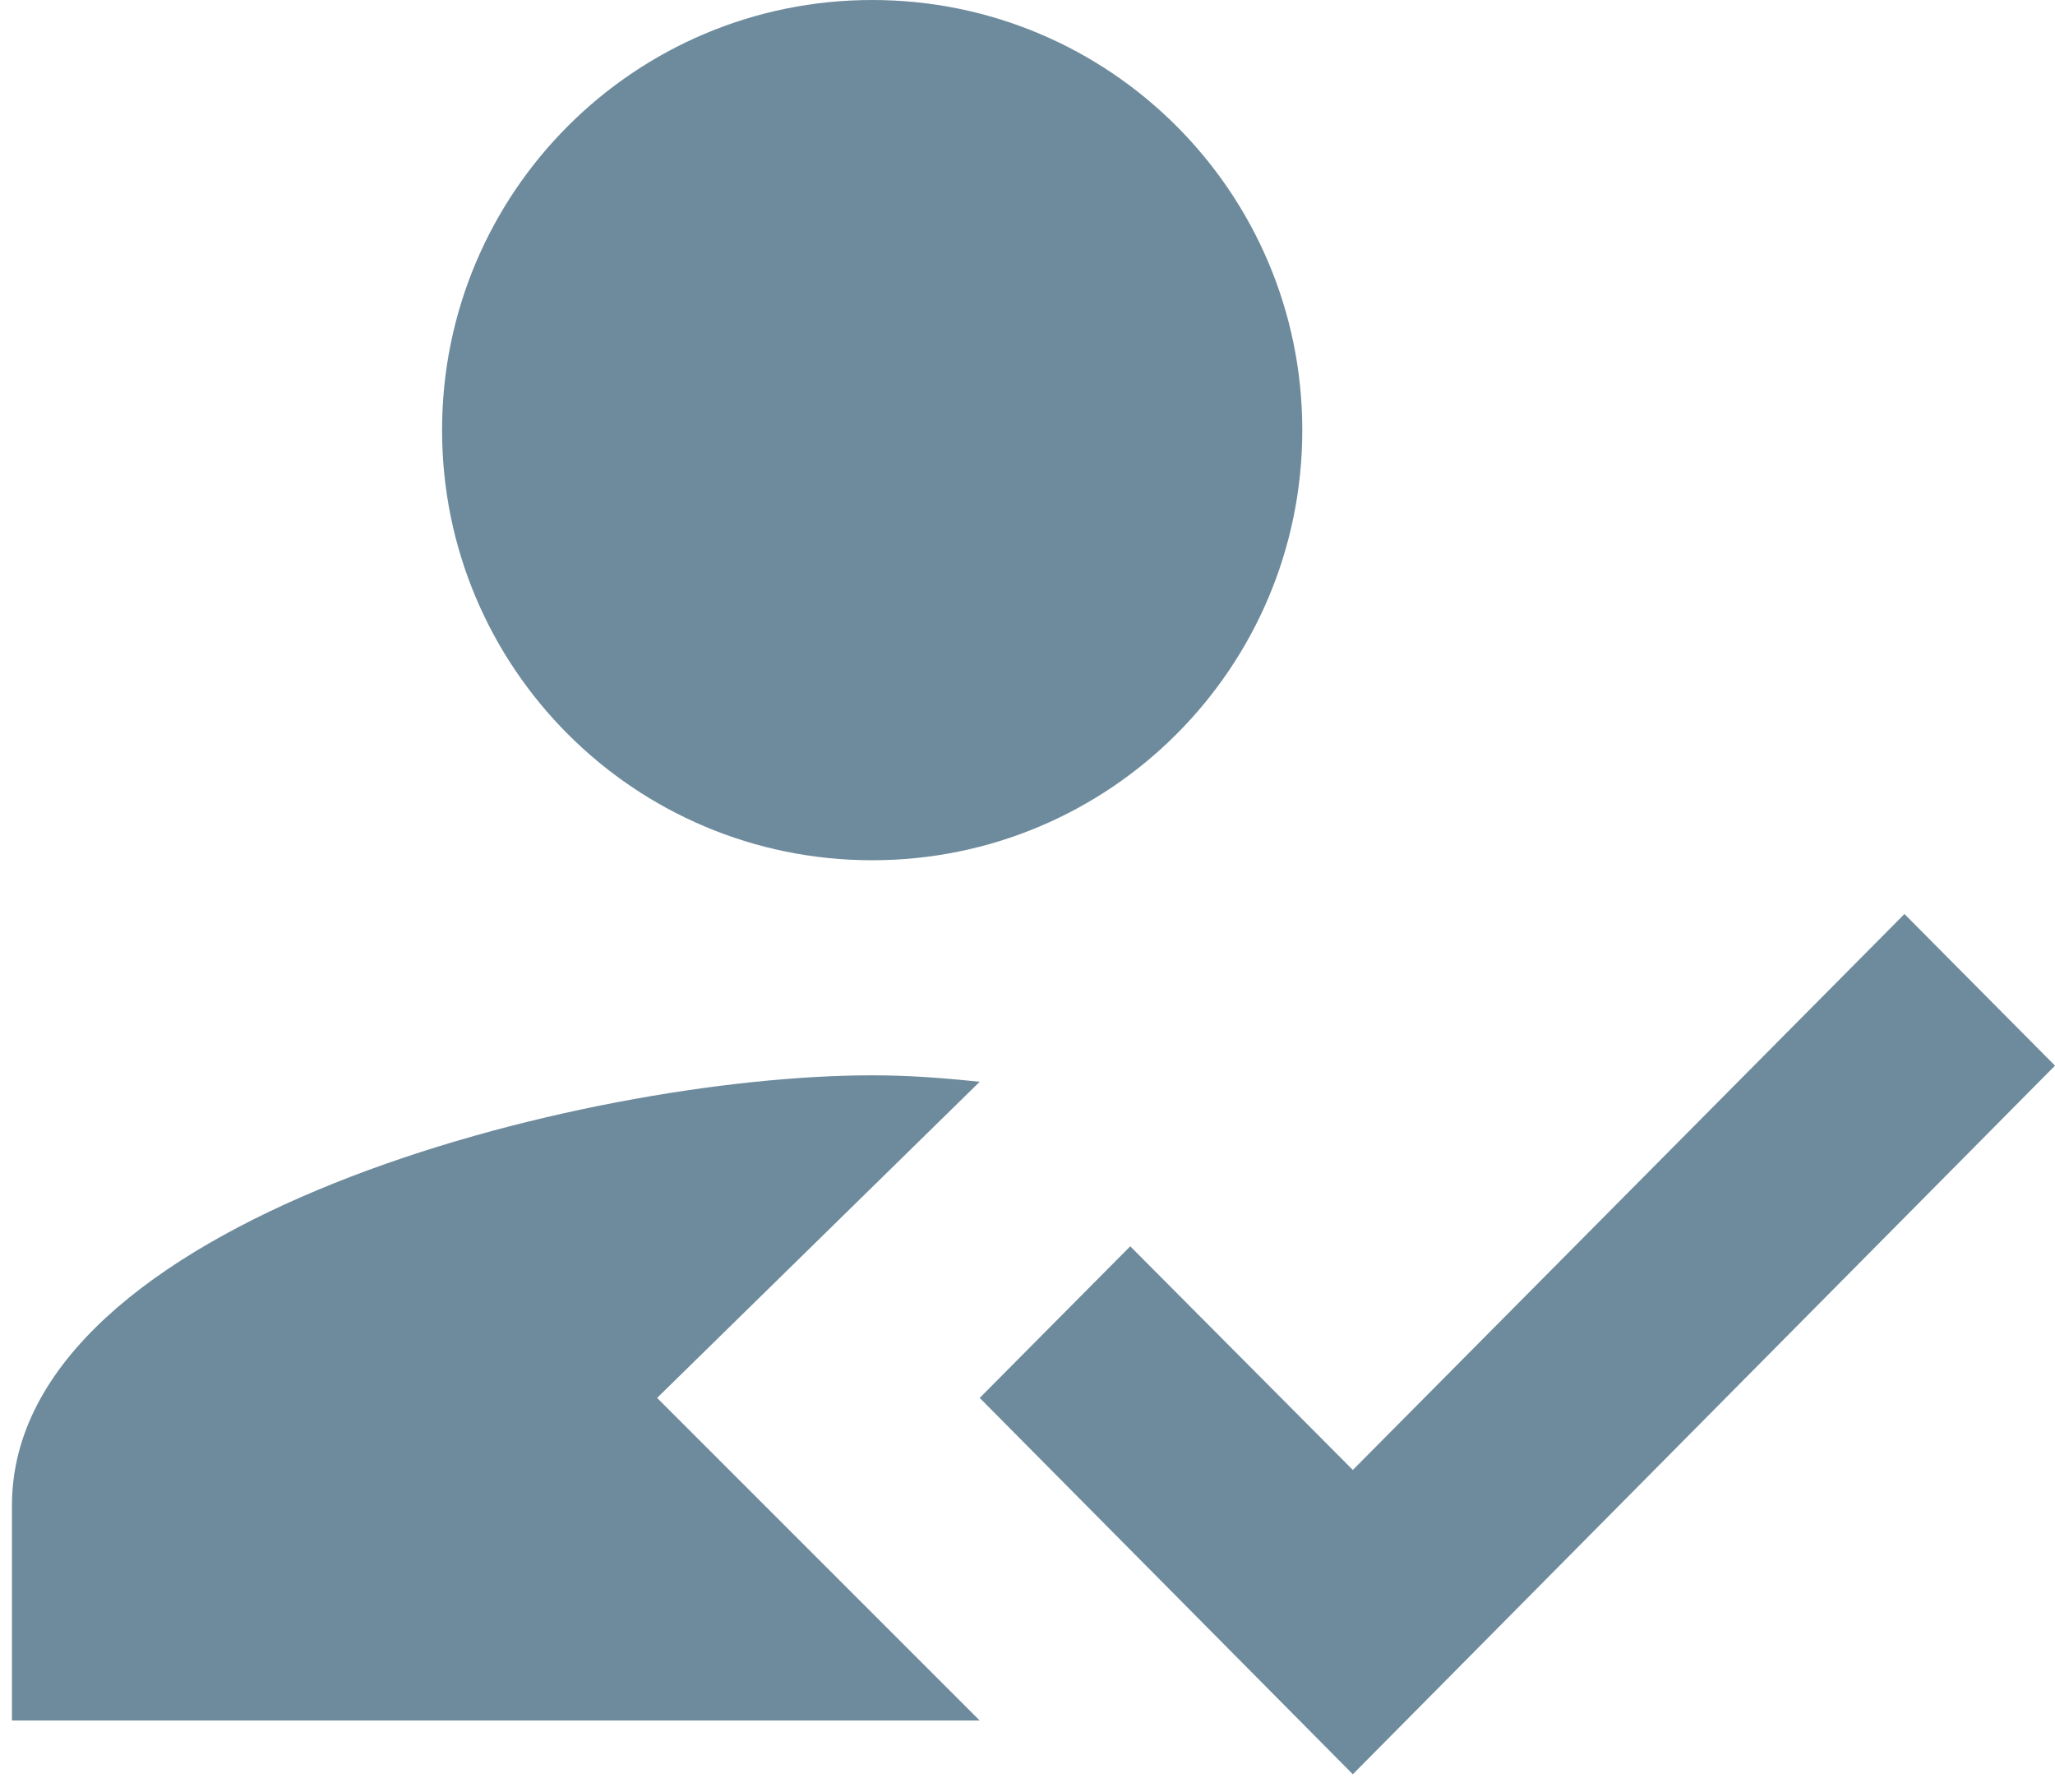 <svg width="86" height="75" viewBox="0 0 86 75" fill="none" xmlns="http://www.w3.org/2000/svg">
<path fill-rule="evenodd" clip-rule="evenodd" d="M41 45.27L27.5 58.5L41 72H0.5V63C0.5 51.03 24.485 45 36.5 45C37.94 45 39.245 45.09 41 45.27ZM54.5 18C54.5 27.945 46.445 36 36.5 36C26.555 36 18.5 27.945 18.5 18C18.5 8.055 26.555 0 36.5 0C46.445 0 54.5 8.055 54.5 18ZM41 58.5L56.615 74.25L86 44.595L79.7 38.25L56.615 61.515L47.3 52.155L41 58.5Z" fill="#6E8B9D"/>
</svg>
